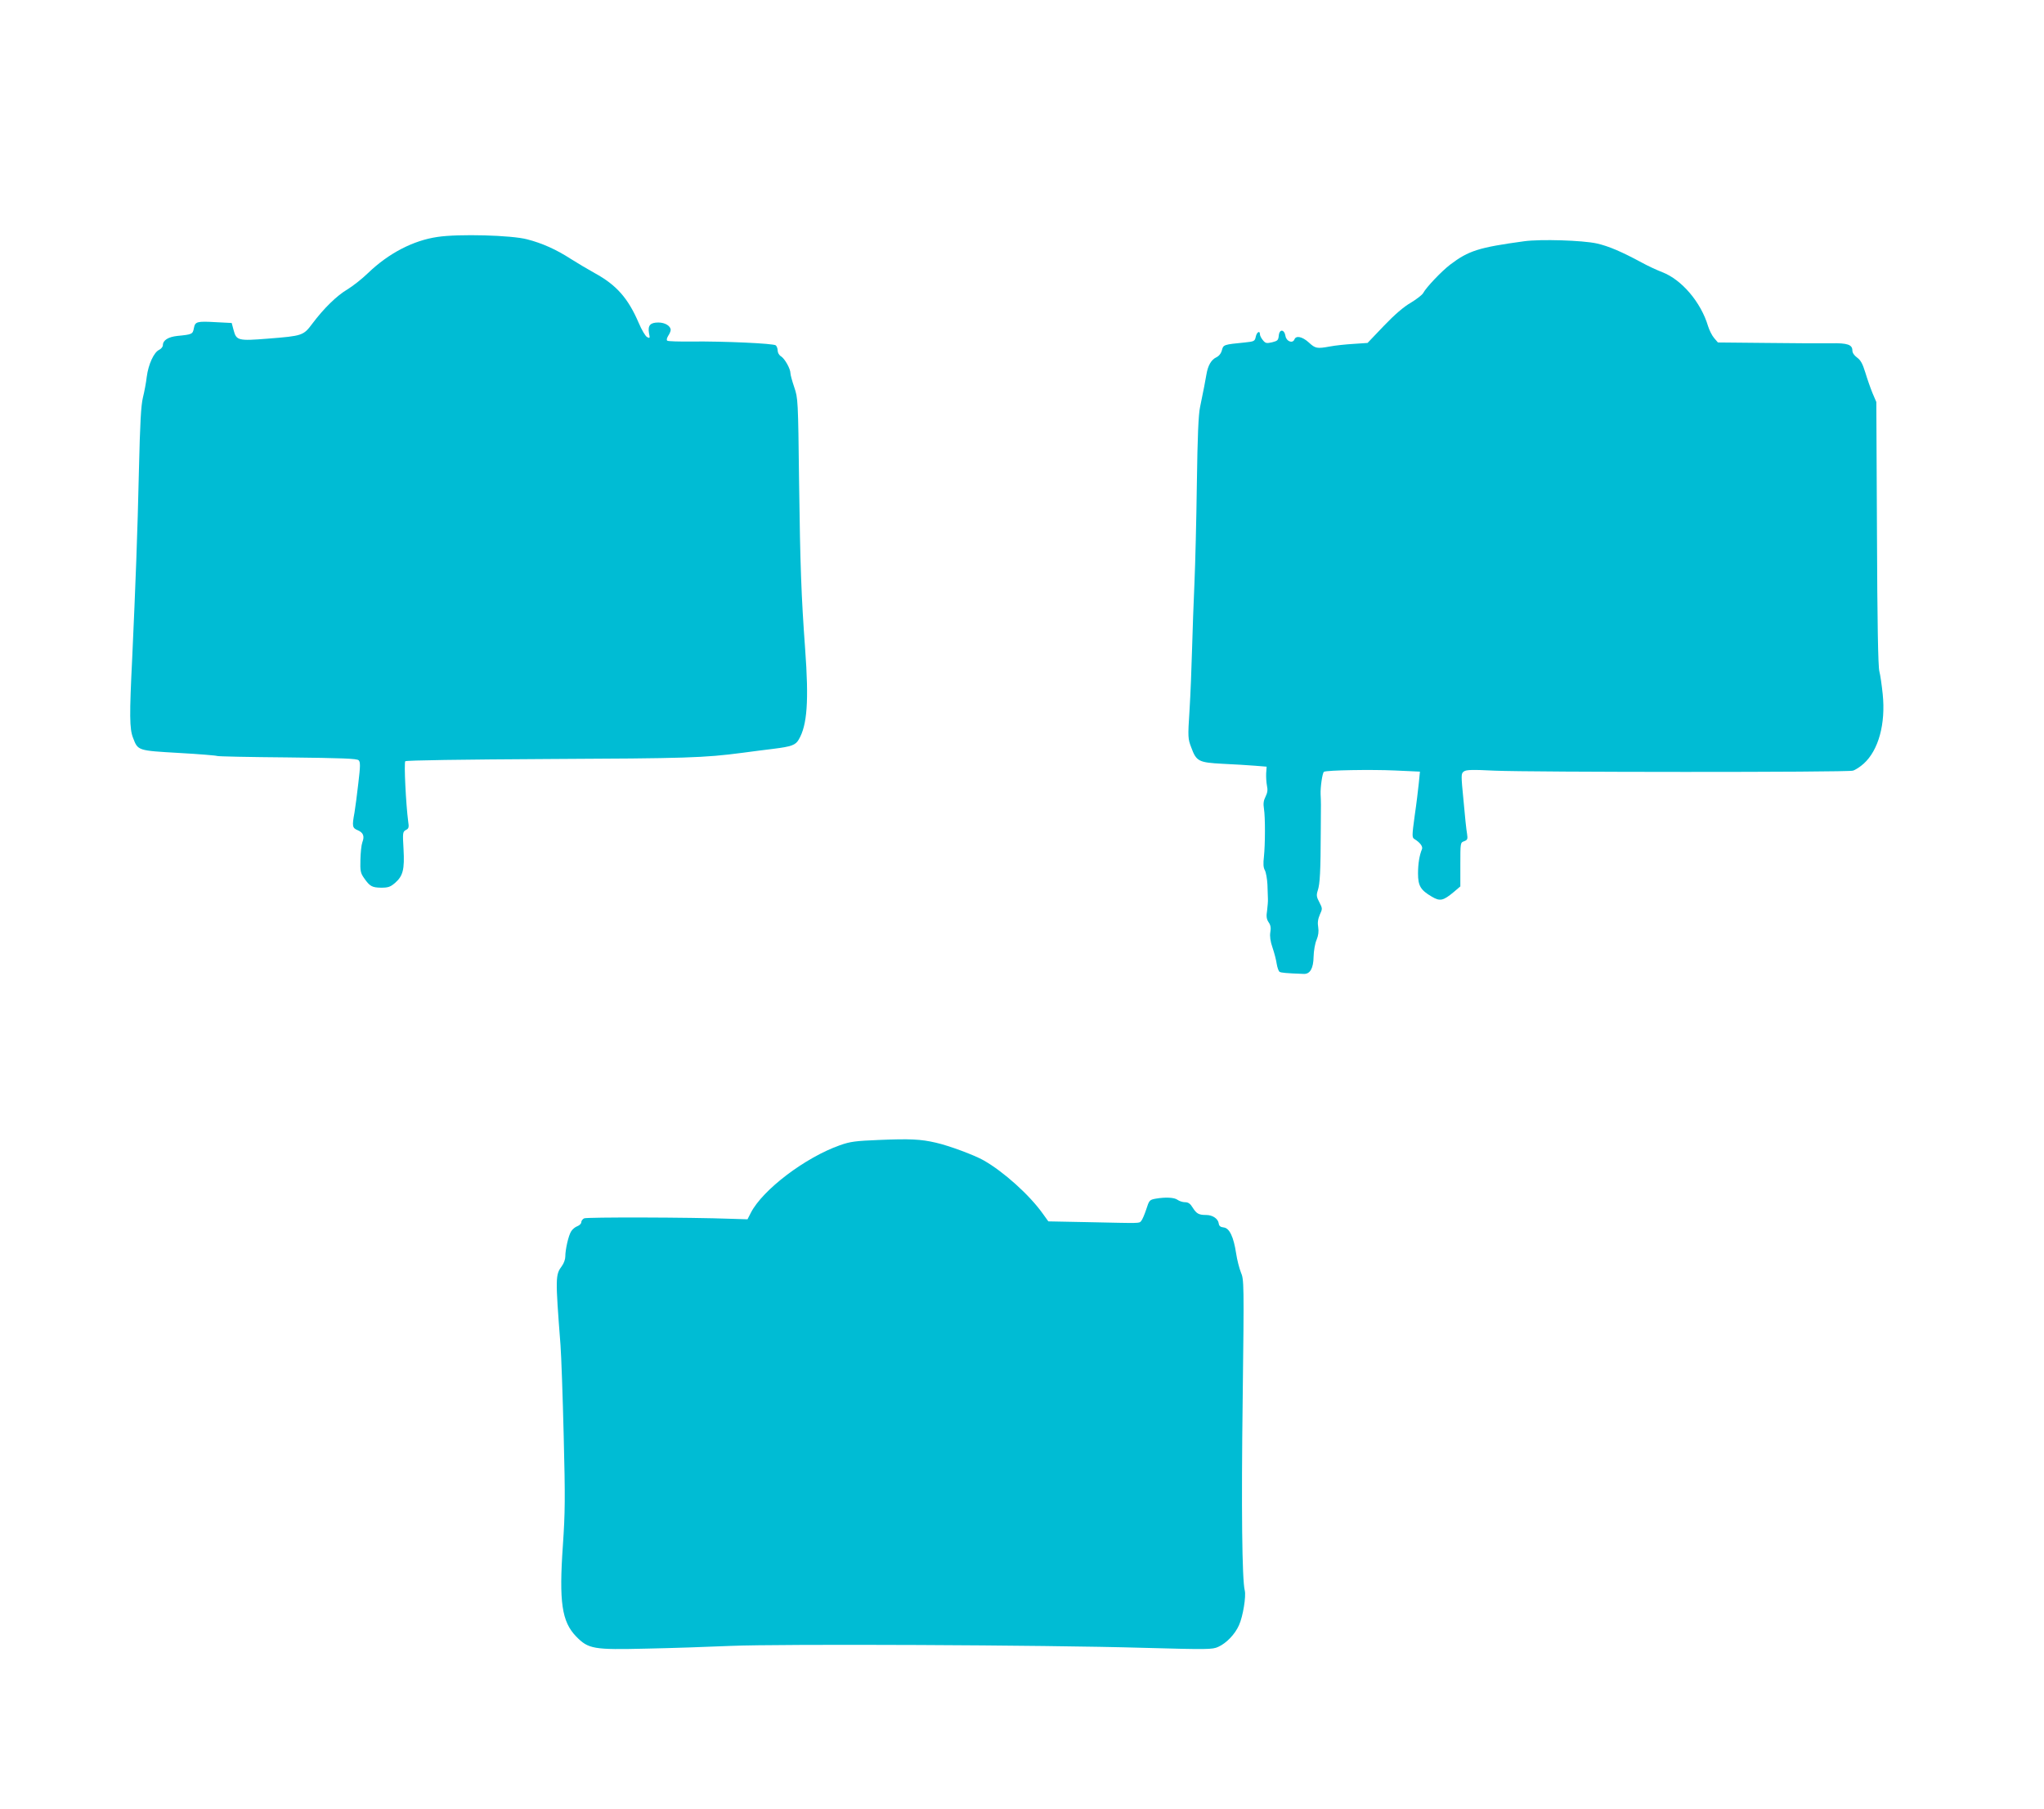 <?xml version="1.0" standalone="no"?>
<!DOCTYPE svg PUBLIC "-//W3C//DTD SVG 20010904//EN"
 "http://www.w3.org/TR/2001/REC-SVG-20010904/DTD/svg10.dtd">
<svg version="1.0" xmlns="http://www.w3.org/2000/svg"
 width="1280pt" height="1133pt" viewBox="0 0 1280 1133"
 preserveAspectRatio="xMidYMid meet">
<g transform="translate(0,1133) scale(0.1,-0.1)"
fill="#00bcd4" stroke="none">
<path d="M2740 9846 c-152 -22 -306 -102 -435 -226 -38 -37 -97 -83 -130 -103
-66 -39 -147 -118 -219 -214 -56 -75 -62 -77 -278 -94 -186 -15 -198 -12 -215
53 l-12 45 -97 5 c-122 7 -132 4 -140 -38 -7 -37 -11 -39 -103 -48 -57 -6 -91
-27 -91 -58 0 -10 -11 -23 -23 -29 -33 -15 -68 -91 -78 -169 -4 -36 -15 -94
-24 -130 -12 -50 -18 -157 -25 -455 -9 -401 -21 -713 -42 -1175 -18 -361 -17
-445 5 -501 31 -81 28 -80 287 -95 126 -7 234 -16 240 -19 5 -3 203 -7 441 -9
342 -4 434 -7 445 -18 11 -11 11 -35 -2 -143 -8 -71 -19 -154 -24 -184 -16
-86 -14 -97 20 -111 35 -15 44 -37 29 -76 -6 -16 -11 -65 -12 -109 -2 -70 1
-84 23 -115 36 -52 50 -59 107 -60 44 0 58 5 87 30 50 44 60 84 53 212 -6 102
-5 108 14 119 19 9 21 17 15 55 -14 106 -27 367 -18 376 6 6 360 11 898 14
862 4 971 7 1214 39 58 8 146 19 195 25 111 14 137 23 157 58 53 90 64 241 40
567 -24 329 -31 515 -38 1045 -6 518 -7 526 -30 594 -13 38 -24 78 -24 88 0
28 -35 91 -59 106 -12 7 -21 23 -21 36 0 13 -6 28 -12 33 -15 12 -323 26 -526
24 -79 -1 -148 1 -153 5 -6 3 -4 15 5 30 9 13 16 30 16 37 0 25 -35 47 -77 47
-51 0 -67 -18 -59 -66 7 -32 6 -35 -12 -25 -10 5 -34 45 -52 88 -67 156 -140
238 -275 312 -43 24 -111 64 -150 89 -91 59 -180 99 -274 123 -97 26 -430 35
-561 15z"/>
<path d="M9545 9819 c-285 -39 -348 -59 -463 -146 -54 -41 -151 -143 -170
-179 -6 -11 -41 -38 -77 -60 -44 -25 -101 -74 -169 -145 l-102 -107 -89 -6
c-50 -3 -115 -10 -146 -16 -82 -15 -92 -13 -133 25 -41 37 -80 45 -90 19 -11
-27 -50 -13 -56 21 -7 43 -38 46 -42 3 -3 -29 -7 -33 -42 -42 -35 -8 -42 -6
-58 14 -10 12 -18 28 -18 36 0 26 -20 14 -26 -15 -6 -28 -10 -30 -68 -36 -133
-13 -135 -14 -144 -48 -5 -20 -18 -37 -35 -45 -32 -15 -53 -52 -62 -107 -7
-42 -18 -98 -40 -205 -10 -46 -16 -184 -20 -480 -3 -228 -10 -507 -15 -620 -5
-113 -12 -299 -15 -415 -3 -115 -10 -289 -16 -385 -11 -169 -10 -177 11 -232
32 -87 46 -94 197 -102 70 -3 161 -9 201 -12 l74 -6 -3 -42 c-1 -22 1 -57 5
-77 6 -27 3 -45 -9 -69 -12 -23 -15 -44 -10 -74 9 -55 8 -226 0 -302 -5 -43
-4 -68 6 -85 7 -13 14 -53 16 -89 1 -36 3 -76 3 -90 1 -14 -2 -46 -5 -72 -6
-37 -4 -54 9 -74 13 -18 16 -36 11 -63 -4 -25 0 -57 14 -97 11 -32 23 -78 26
-101 4 -24 12 -46 18 -50 10 -6 43 -9 151 -13 40 -2 61 35 62 108 1 37 9 84
19 106 11 27 14 51 10 78 -5 28 -2 51 10 79 17 37 17 39 -3 78 -18 33 -19 45
-10 73 14 42 18 118 19 378 0 69 1 141 1 160 0 19 -1 49 -2 65 -2 43 11 135
21 141 16 10 296 15 447 8 l154 -7 -7 -71 c-4 -39 -15 -132 -26 -206 -17 -124
-17 -136 -2 -145 36 -22 54 -47 48 -63 -16 -38 -25 -91 -25 -153 0 -77 16
-104 86 -145 52 -31 72 -26 139 30 l40 34 0 137 c0 136 0 138 24 146 21 8 23
14 18 47 -4 20 -14 113 -22 207 -16 162 -16 170 2 183 15 11 51 12 193 5 223
-10 2206 -11 2243 0 15 4 46 24 68 44 93 84 138 250 119 435 -6 57 -15 121
-21 143 -8 27 -13 314 -15 863 l-4 824 -24 56 c-13 32 -33 89 -45 129 -17 55
-29 77 -51 93 -19 14 -30 30 -30 45 0 36 -31 47 -133 45 -51 -1 -231 0 -400 2
l-309 3 -24 28 c-13 15 -30 49 -38 75 -44 148 -164 290 -286 337 -36 14 -94
41 -130 61 -128 69 -206 102 -280 119 -90 20 -353 28 -455 14z"/>
<path d="M5505 4190 c-147 -6 -180 -10 -245 -33 -218 -77 -484 -279 -558 -423
l-21 -41 -98 3 c-270 10 -909 11 -925 3 -10 -5 -18 -16 -18 -25 0 -8 -11 -19
-24 -24 -14 -5 -31 -19 -39 -32 -17 -26 -37 -114 -37 -159 0 -16 -9 -42 -21
-58 -41 -56 -42 -68 -9 -496 5 -66 14 -322 20 -568 10 -392 9 -478 -5 -685
-25 -357 -7 -479 83 -572 77 -79 109 -84 442 -76 151 3 388 11 525 17 309 13
1968 6 2583 -12 406 -11 434 -11 471 6 51 23 105 79 130 136 25 55 45 181 36
217 -17 66 -22 514 -13 1202 9 725 8 746 -11 790 -10 25 -24 78 -30 119 -16
105 -42 159 -78 163 -20 2 -29 9 -31 25 -4 30 -39 53 -78 53 -47 0 -61 8 -85
46 -15 25 -28 34 -48 34 -15 0 -36 7 -47 15 -20 15 -75 18 -138 7 -37 -7 -40
-10 -58 -67 -11 -33 -25 -66 -32 -73 -14 -15 3 -14 -326 -7 l-255 5 -36 50
c-83 116 -244 261 -369 332 -58 33 -216 92 -300 111 -94 22 -163 25 -355 17z"/>
</g>
</svg>
